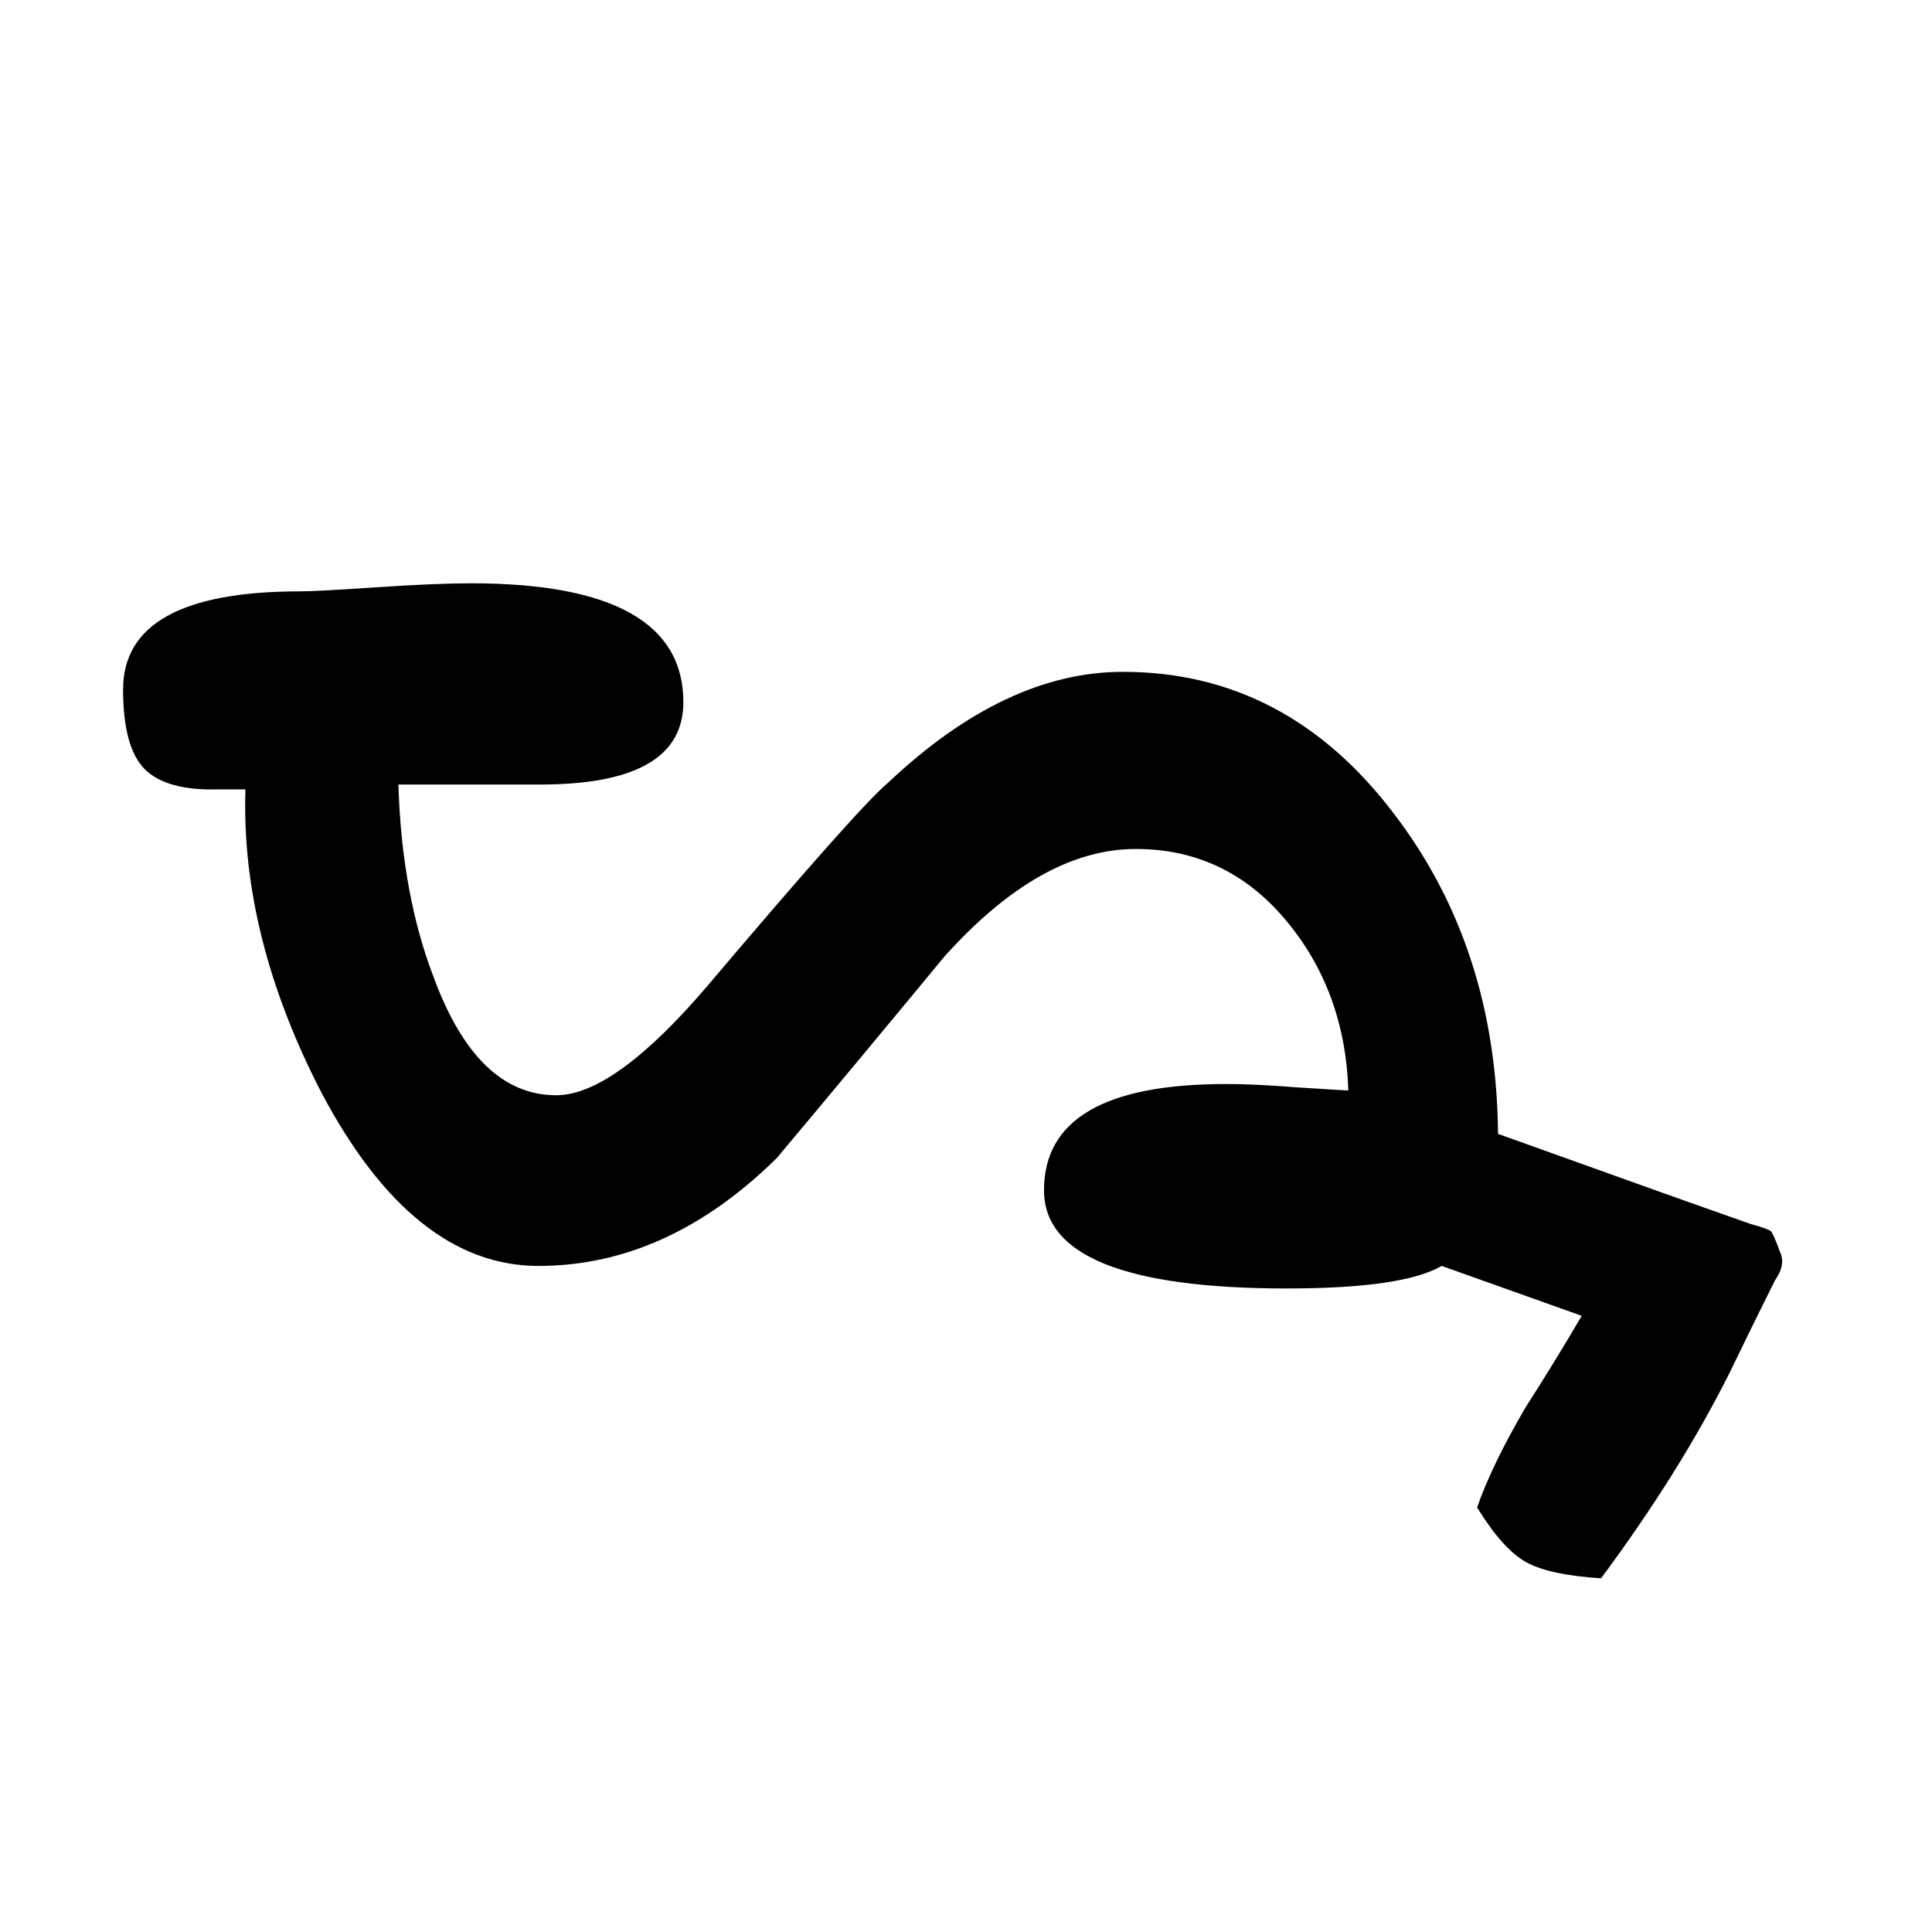 <?xml version="1.0" encoding="UTF-8"?>
<!DOCTYPE svg PUBLIC "-//W3C//DTD SVG 1.1//EN" "http://www.w3.org/Graphics/SVG/1.1/DTD/svg11.dtd">
<!-- Creator: CorelDRAW X5 -->
<svg xmlns="http://www.w3.org/2000/svg" xml:space="preserve" width="90px" height="90px" style="shape-rendering:geometricPrecision; text-rendering:geometricPrecision; image-rendering:optimizeQuality; fill-rule:evenodd; clip-rule:evenodd"
viewBox="0 0 90 90"
 xmlns:xlink="http://www.w3.org/1999/xlink">
 <defs>
  <style type="text/css">
   <![CDATA[
    .fil0 {fill:black;fill-rule:nonzero}
   ]]>
  </style>
 </defs>
 <g id="Layer_x0020_1">
  <path class="fil0" d="M59.96 60.022c-7.551,0 -11.326,-1.525 -11.326,-4.574 0,-3.3 2.825,-4.95 8.476,-4.95 0.9,0 1.975,0.05 3.224,0.15 1.55,0.1 2.375,0.15 2.476,0.15 -0.1,-3.1 -1.076,-5.75 -2.926,-7.95 -1.85,-2.2 -4.175,-3.3 -6.974,-3.3 -2.95,0 -5.926,1.675 -8.926,5.024 -2.6,3.15 -5.2,6.275 -7.8,9.376 -3.4,3.35 -7.1,5.024 -11.1,5.024 -3.9,0 -7.274,-2.7 -10.124,-8.1 -2.5,-4.85 -3.676,-9.549 -3.526,-14.1l-1.2 0c-1.65,0.051 -2.812,-0.262 -3.488,-0.937 -0.674,-0.676 -1.012,-1.913 -1.012,-3.713 0,-3.05 2.75,-4.574 8.25,-4.574 0.5,0 1.675,-0.063 3.526,-0.188 1.85,-0.125 3.325,-0.188 4.424,-0.188 6.6,0 9.9,1.851 9.9,5.538 0,2.562 -2.225,3.837 -6.674,3.837 -0.7,0 -1.625,0 -2.776,0 -1.15,0 -1.925,0 -2.324,0l-1.5 0c0.099,3.4 0.65,6.4 1.65,9 1.35,3.65 3.249,5.474 5.7,5.474 1.8,0 4.149,-1.7 7.05,-5.1 4.7,-5.55 7.5,-8.7 8.4,-9.45 3.65,-3.45 7.299,-5.174 10.95,-5.174 5.1,0 9.325,2.225 12.674,6.674 3.15,4.15 4.75,9.1 4.8,14.85 5.85,2.1 9.775,3.501 11.776,4.2 0.549,0.15 0.862,0.263 0.937,0.338 0.076,0.076 0.213,0.387 0.413,0.938 0.2,0.4 0.124,0.85 -0.226,1.35 -0.7,1.4 -1.4,2.825 -2.1,4.276 -1.55,3.099 -3.55,6.3 -6,9.6 -1.6,-0.1 -2.763,-0.351 -3.488,-0.75 -0.725,-0.4 -1.487,-1.251 -2.287,-2.55 0.45,-1.3 1.2,-2.85 2.25,-4.65 0.9,-1.401 1.774,-2.825 2.624,-4.276l-6.524 -2.326c-1.2,0.7 -3.6,1.05 -7.2,1.05z"/>
 </g>
</svg>
